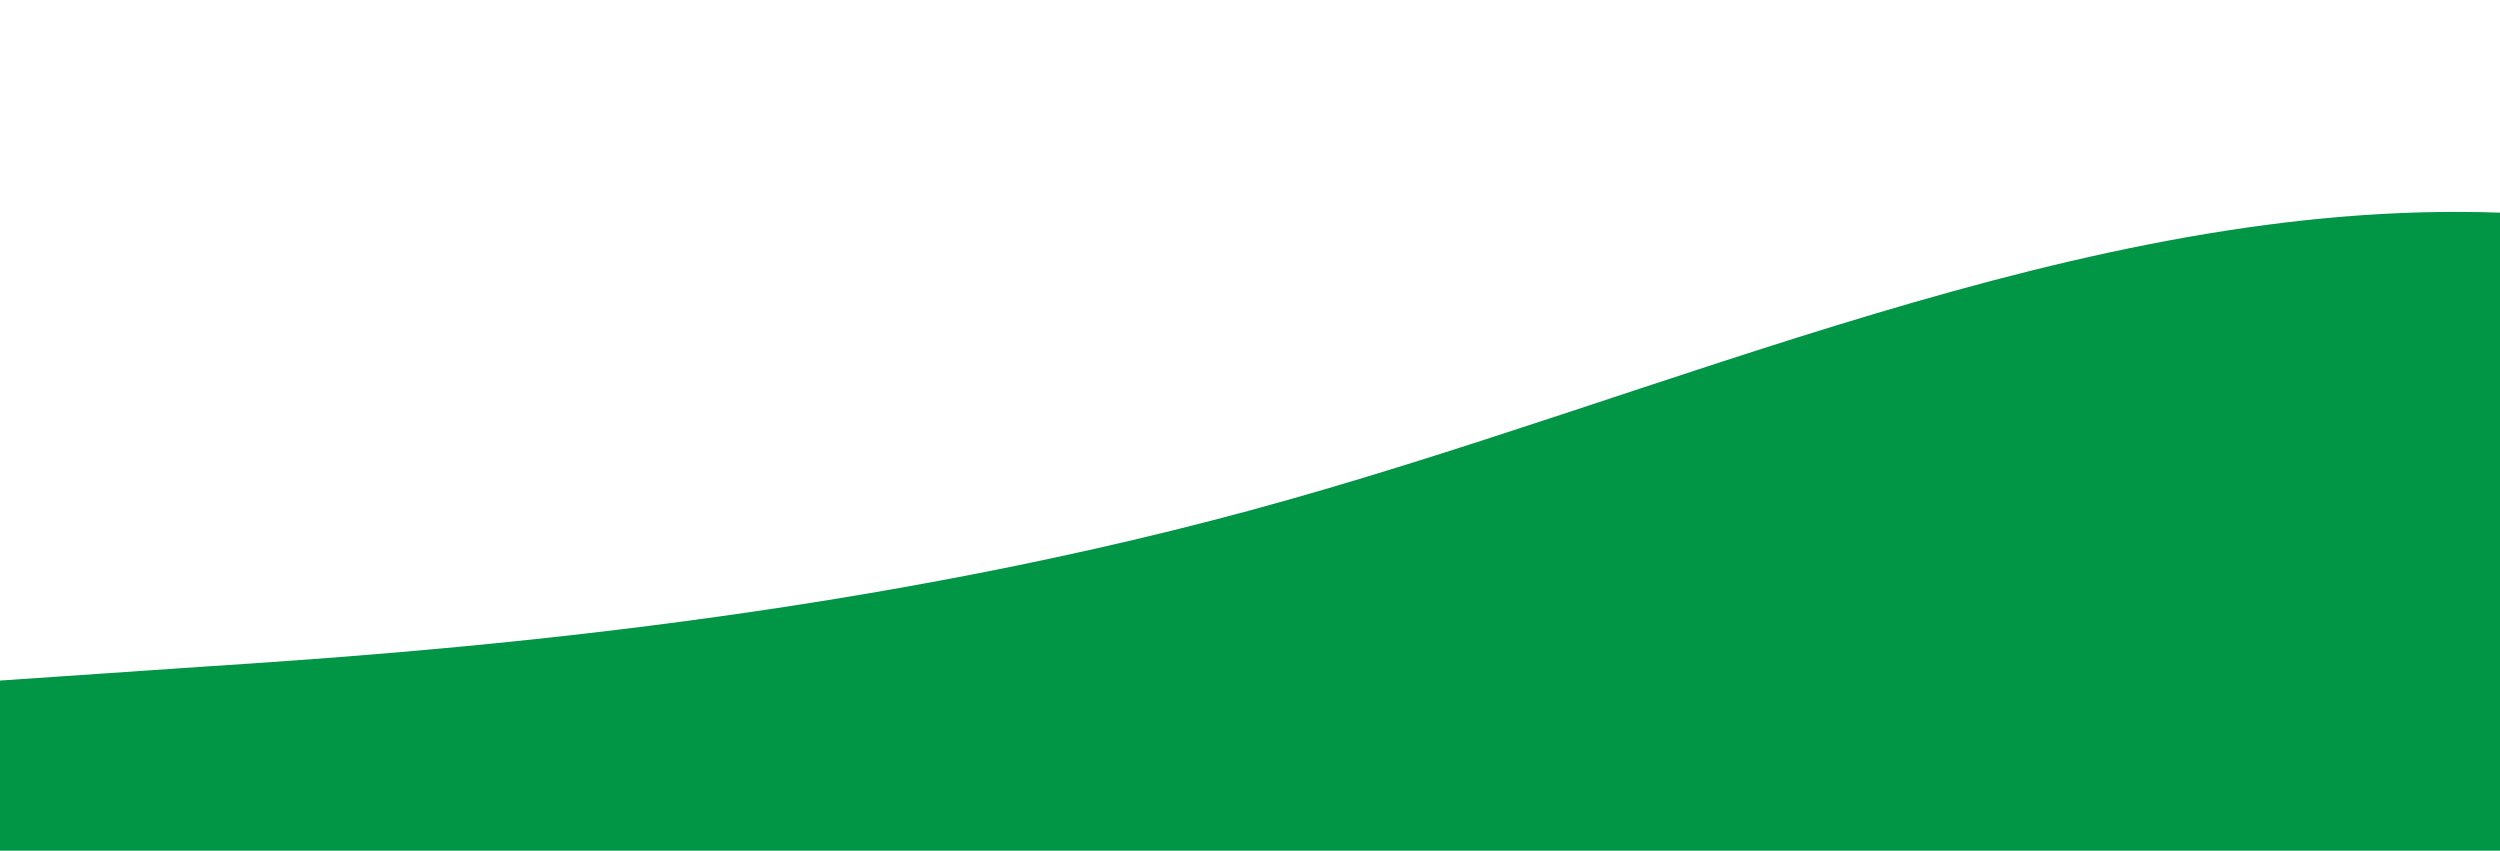 <?xml version="1.0" standalone="no"?>
<svg xmlns:xlink="http://www.w3.org/1999/xlink" id="wave" style="transform:rotate(0deg); transition: 0.3s" viewBox="0 0 1440 490" version="1.1" xmlns="http://www.w3.org/2000/svg"><defs><linearGradient id="sw-gradient-0" x1="0" x2="0" y1="1" y2="0"><stop stop-color="rgba(0, 150, 69, 1)" offset="0%"/><stop stop-color="rgba(0, 150, 69, 1)" offset="100%"/></linearGradient></defs><path style="transform:translate(0, 0px); opacity:1" fill="url(#sw-gradient-0)" d="M0,392L120,383.8C240,376,480,359,720,294C960,229,1200,114,1440,122.5C1680,131,1920,261,2160,269.5C2400,278,2640,163,2880,155.2C3120,147,3360,245,3600,245C3840,245,4080,147,4320,130.7C4560,114,4800,180,5040,204.2C5280,229,5520,212,5760,245C6000,278,6240,359,6480,375.7C6720,392,6960,343,7200,294C7440,245,7680,196,7920,187.8C8160,180,8400,212,8640,196C8880,180,9120,114,9360,73.5C9600,33,9840,16,10080,24.5C10320,33,10560,65,10800,138.8C11040,212,11280,327,11520,318.5C11760,310,12000,180,12240,114.3C12480,49,12720,49,12960,73.5C13200,98,13440,147,13680,187.8C13920,229,14160,261,14400,228.7C14640,196,14880,98,15120,98C15360,98,15600,196,15840,253.2C16080,310,16320,327,16560,277.7C16800,229,17040,114,17160,57.2L17280,0L17280,490L17160,490C17040,490,16800,490,16560,490C16320,490,16080,490,15840,490C15600,490,15360,490,15120,490C14880,490,14640,490,14400,490C14160,490,13920,490,13680,490C13440,490,13200,490,12960,490C12720,490,12480,490,12240,490C12000,490,11760,490,11520,490C11280,490,11040,490,10800,490C10560,490,10320,490,10080,490C9840,490,9600,490,9360,490C9120,490,8880,490,8640,490C8400,490,8160,490,7920,490C7680,490,7440,490,7200,490C6960,490,6720,490,6480,490C6240,490,6000,490,5760,490C5520,490,5280,490,5040,490C4800,490,4560,490,4320,490C4080,490,3840,490,3600,490C3360,490,3120,490,2880,490C2640,490,2400,490,2160,490C1920,490,1680,490,1440,490C1200,490,960,490,720,490C480,490,240,490,120,490L0,490Z"/></svg>